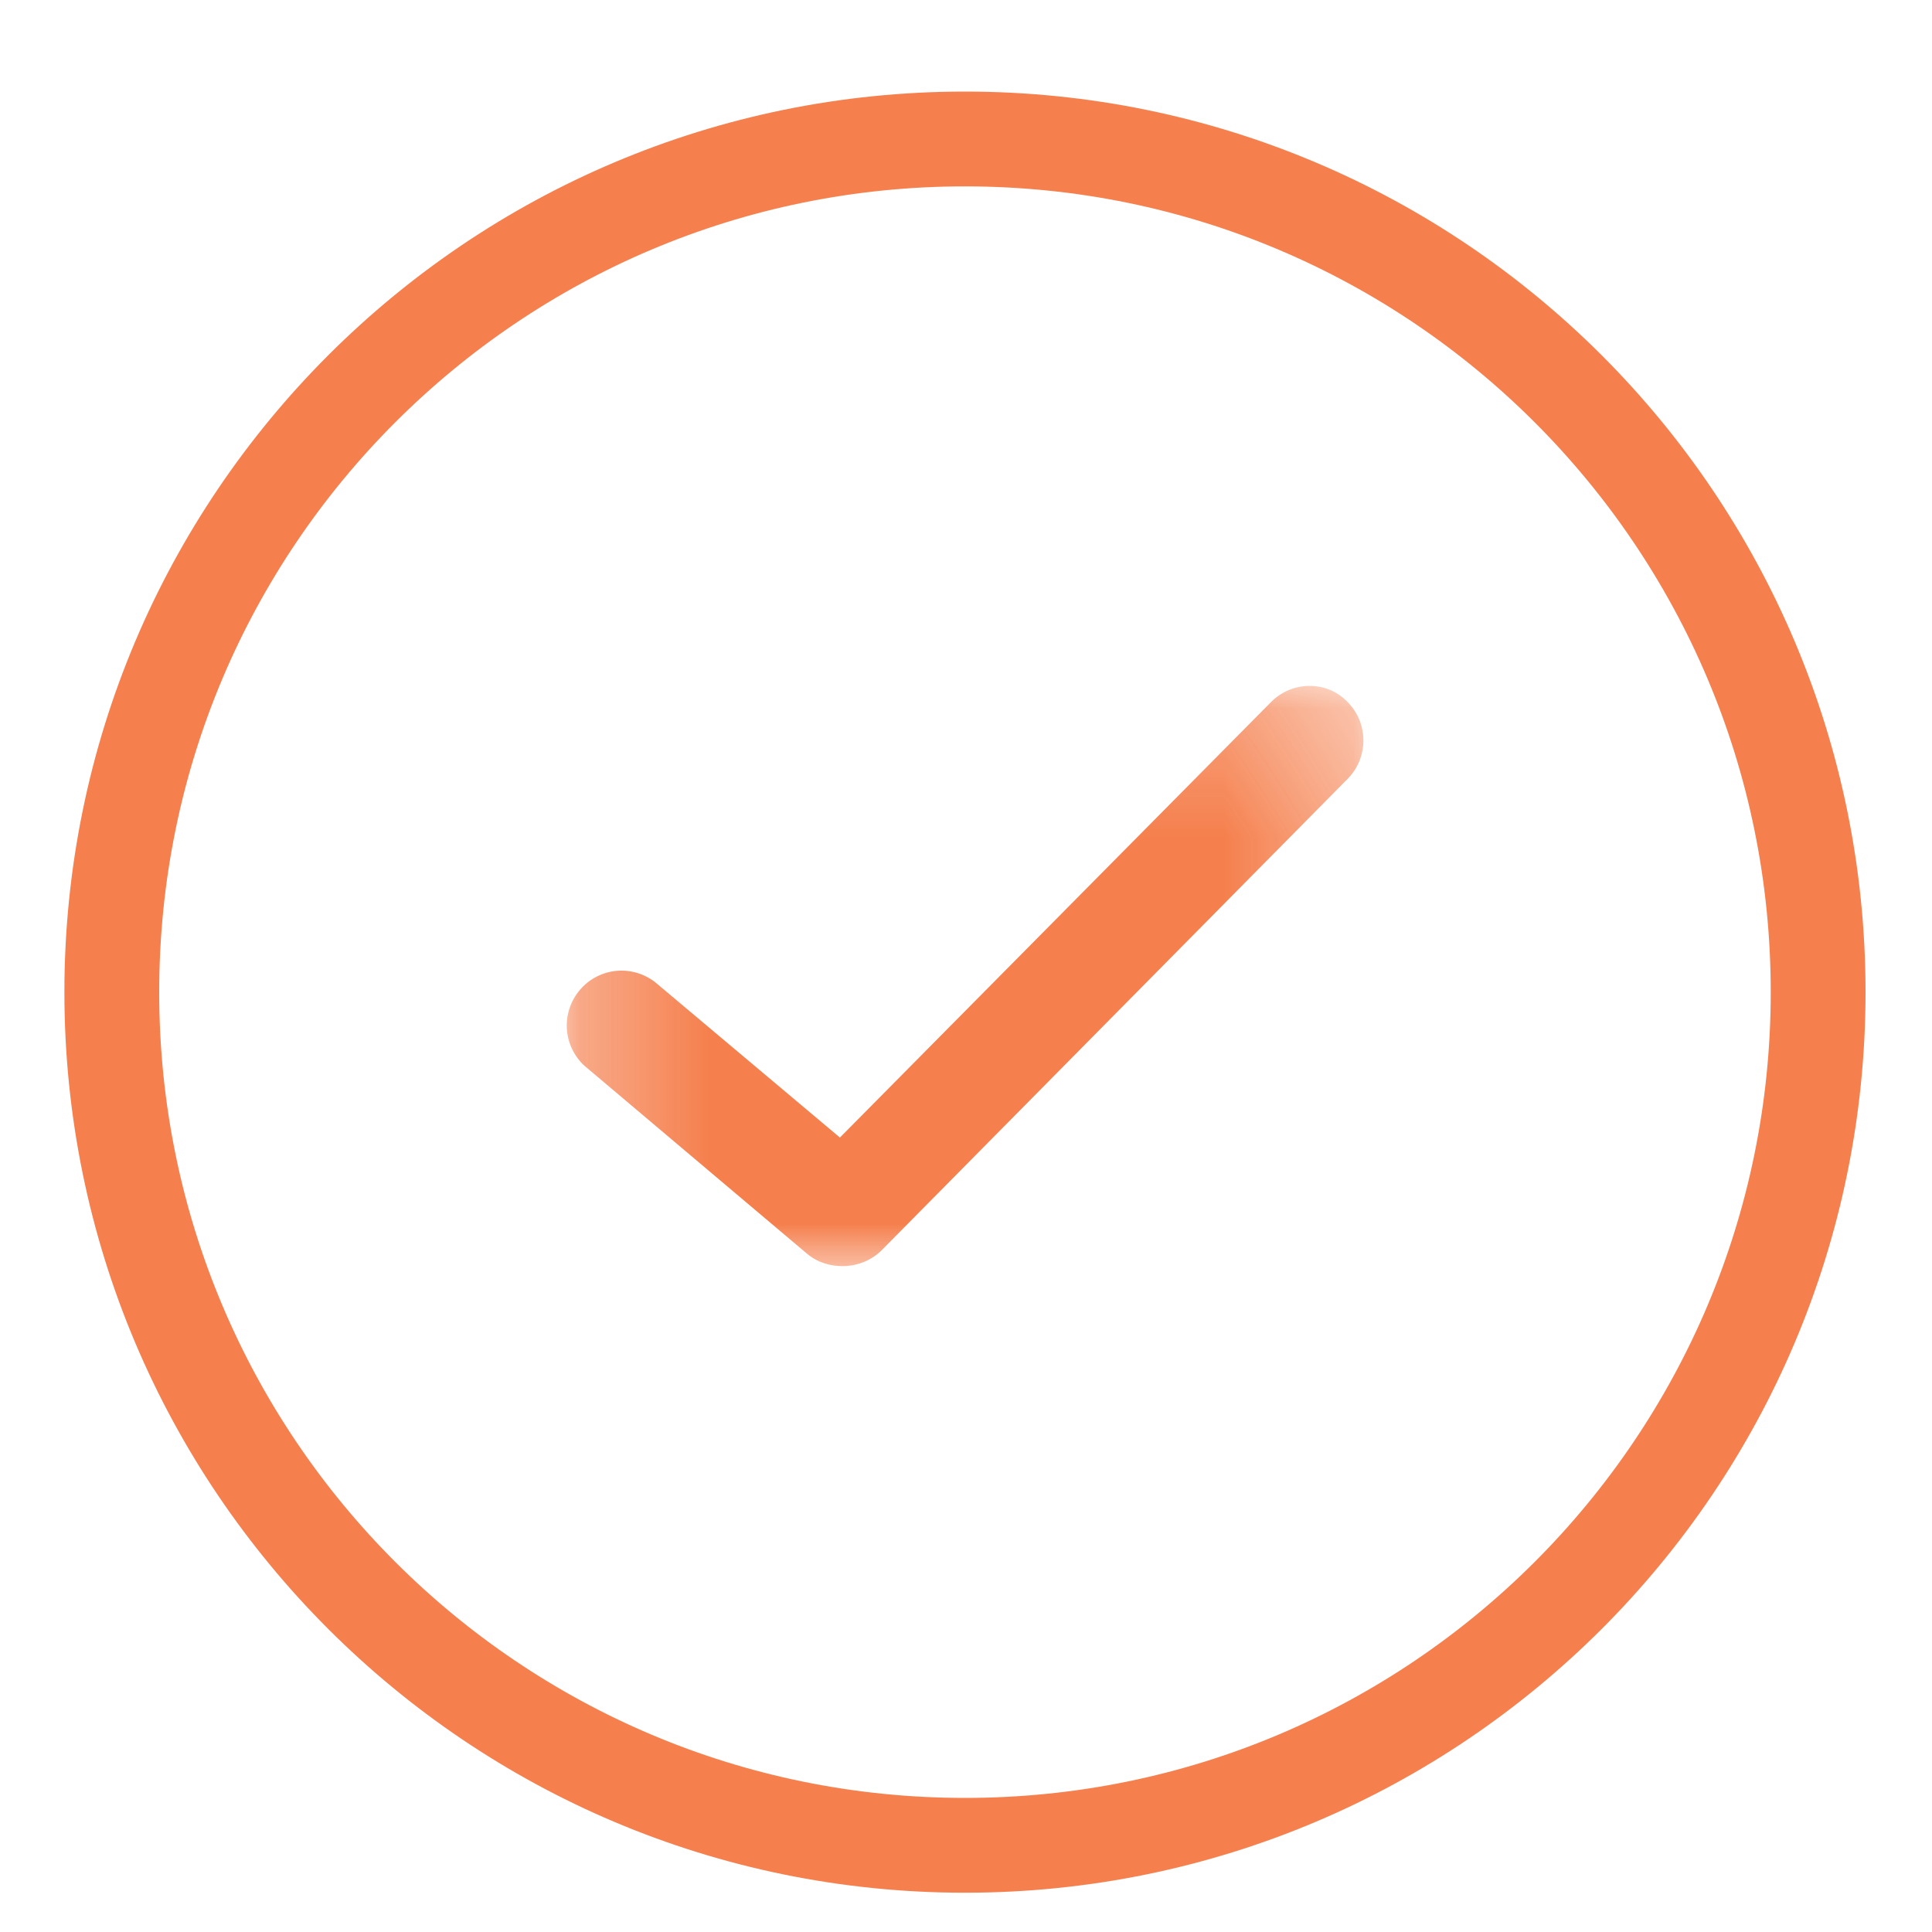 <?xml version="1.0" encoding="UTF-8"?> <svg xmlns="http://www.w3.org/2000/svg" width="15" height="15" viewBox="0 0 15 15" fill="none"><g clip-path="url(#clip0_5_204)"><path d="M14.116 7.703C14.116 4.044 11.15 1.079 7.492 1.079C3.834 1.079 0.868 4.044 0.868 7.703C0.868 11.361 3.834 14.327 7.492 14.327C11.15 14.327 14.116 11.361 14.116 7.703Z" stroke="#F57F4D" stroke-width="0.736"></path><mask id="mask0_5_204" style="mask-type:luminance" maskUnits="userSpaceOnUse" x="4" y="5" width="7" height="6"><path d="M10.804 5.128H4.18V10.28H10.804V5.128Z" fill="white"></path></mask><g mask="url(#mask0_5_204)"><mask id="mask1_5_204" style="mask-type:luminance" maskUnits="userSpaceOnUse" x="4" y="5" width="7" height="6"><path d="M10.804 5.128H4.18V10.096H10.804V5.128Z" fill="white"></path></mask><g mask="url(#mask1_5_204)"><path d="M9.869 5.45L6.521 8.832L5.088 7.627C5.001 7.559 4.892 7.527 4.783 7.538C4.674 7.549 4.573 7.602 4.502 7.686C4.431 7.769 4.395 7.877 4.401 7.987C4.408 8.097 4.456 8.199 4.537 8.274L6.266 9.734C6.349 9.803 6.445 9.83 6.542 9.83C6.652 9.83 6.762 9.789 6.845 9.707L10.461 6.049C10.627 5.883 10.627 5.615 10.461 5.449C10.303 5.284 10.034 5.284 9.869 5.45Z" fill="#F57F4D"></path></g></g></g><defs><clipPath id="clip0_5_204"><rect width="14" height="15" fill="white" transform="translate(0.5)"></rect></clipPath></defs></svg> 
